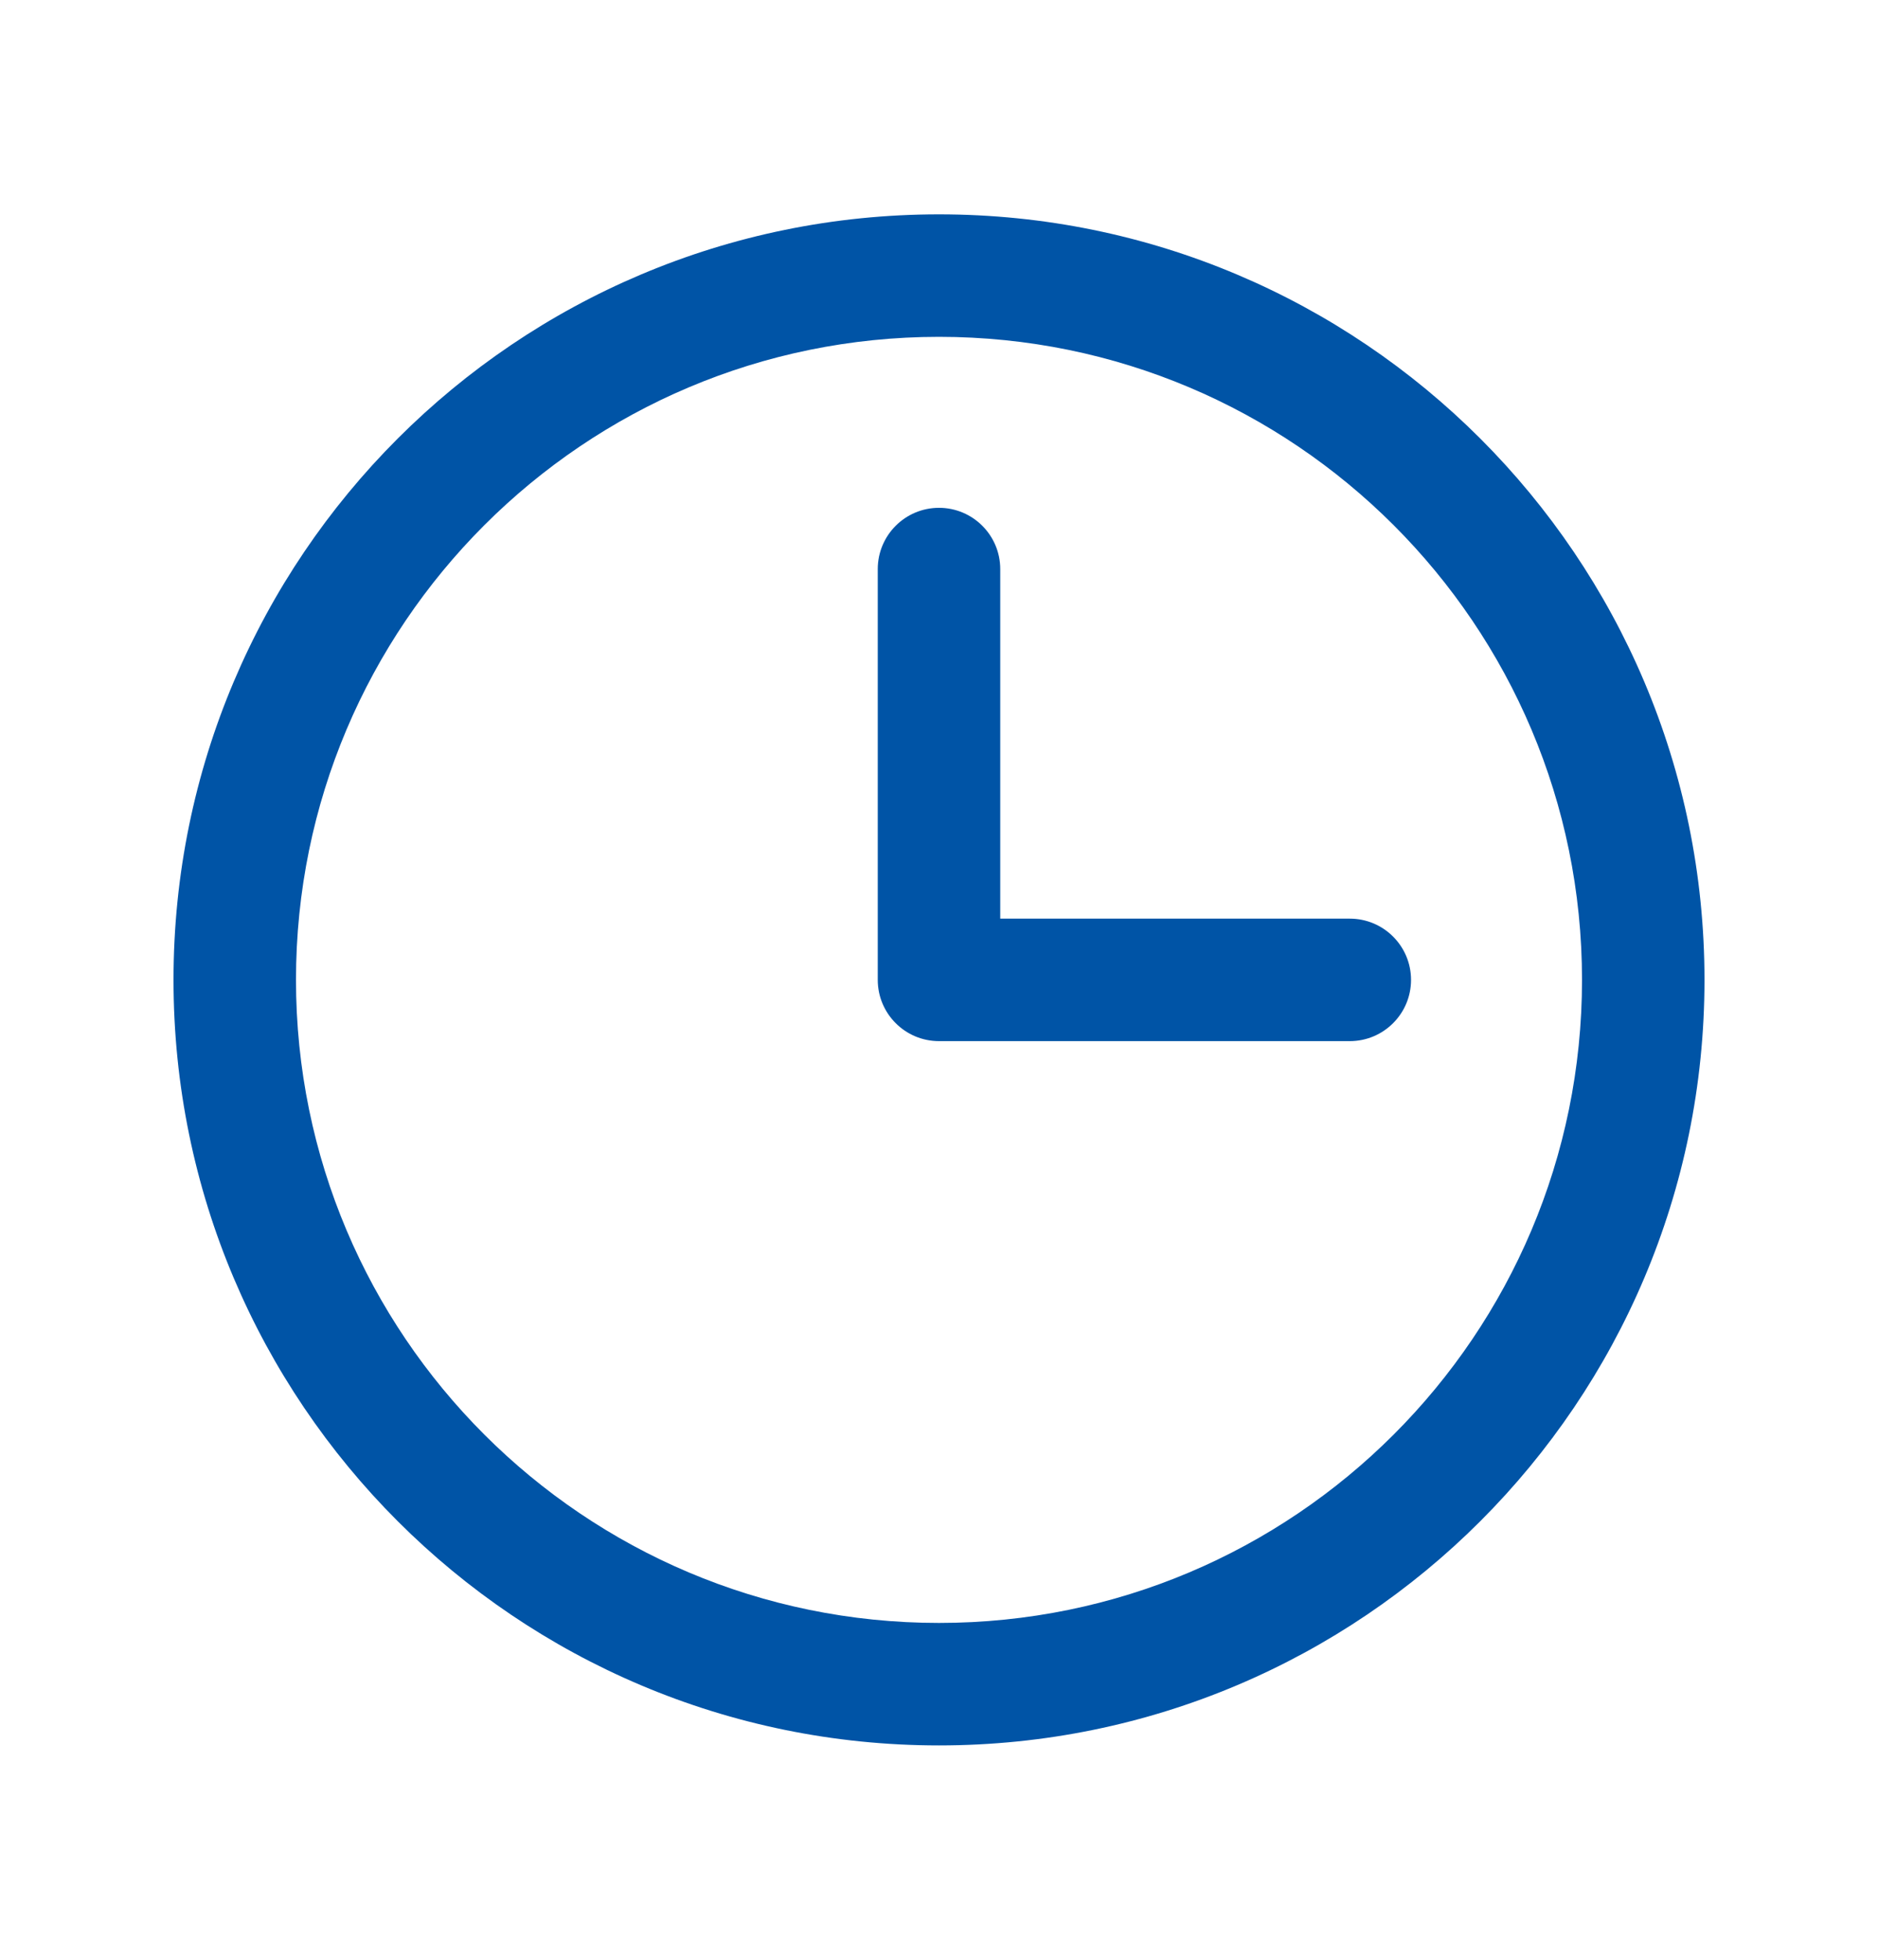 <?xml version="1.0" encoding="UTF-8"?> <svg xmlns="http://www.w3.org/2000/svg" width="23" height="24" viewBox="0 0 23 24" fill="none"> <path d="M12.25 6.969C12.25 6.555 11.914 6.219 11.5 6.219C11.086 6.219 10.75 6.555 10.75 6.969H12.25ZM11.5 12H10.75C10.75 12.414 11.086 12.75 11.5 12.75V12ZM16.531 12.75C16.945 12.75 17.281 12.414 17.281 12C17.281 11.586 16.945 11.25 16.531 11.25V12.75ZM19.375 12C19.375 16.349 15.849 19.875 11.5 19.875V21.375C16.678 21.375 20.875 17.178 20.875 12H19.375ZM11.5 19.875C7.151 19.875 3.625 16.349 3.625 12H2.125C2.125 17.178 6.322 21.375 11.5 21.375V19.875ZM3.625 12C3.625 7.651 7.151 4.125 11.5 4.125V2.625C6.322 2.625 2.125 6.822 2.125 12H3.625ZM11.5 4.125C15.849 4.125 19.375 7.651 19.375 12H20.875C20.875 6.822 16.678 2.625 11.5 2.625V4.125ZM10.75 6.969V12H12.25V6.969H10.75ZM11.5 12.75H16.531V11.25H11.5V12.75Z" fill="#0054A6"></path> </svg> 